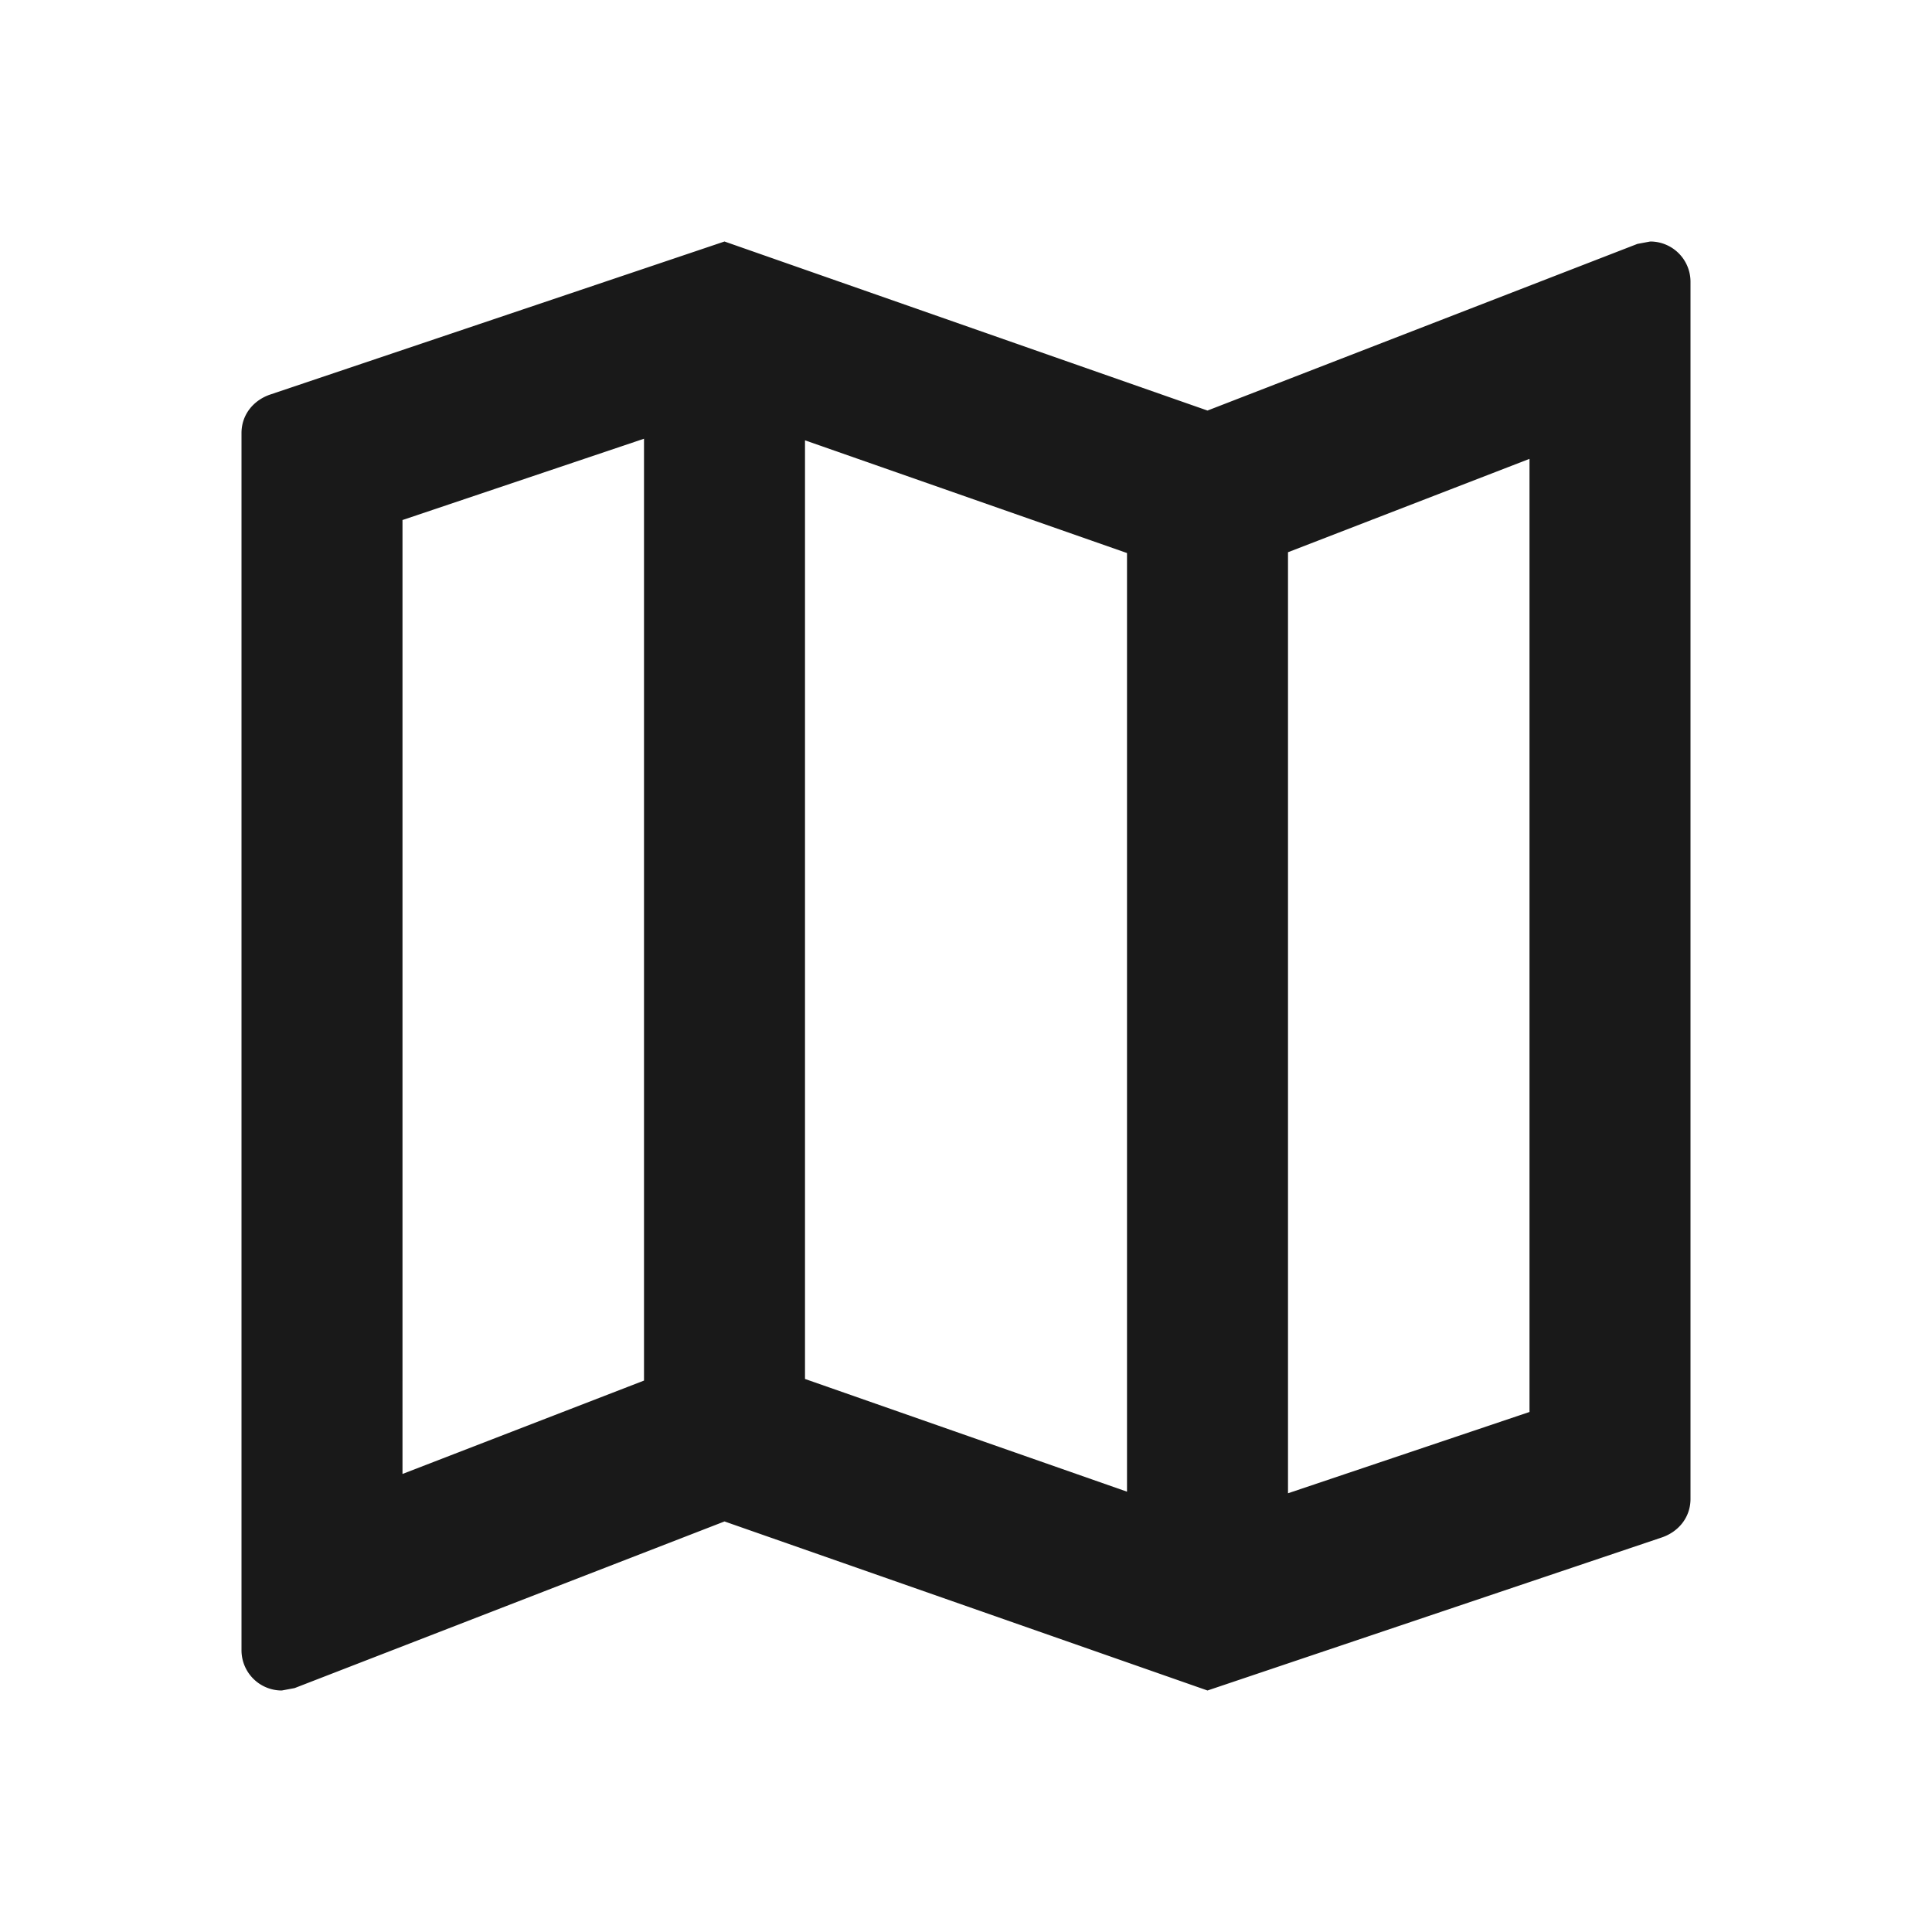 <svg xmlns="http://www.w3.org/2000/svg" width="24" height="24" fill="none"><path fill="#191919" d="m20.5 3-.16.03L15 5.1 9 3 3.36 4.9c-.21.07-.36.25-.36.48V20.5a.5.5 0 0 0 .5.5l.16-.03L9 18.9l6 2.1 5.64-1.9c.21-.07.36-.25.36-.48V3.5a.5.5 0 0 0-.5-.5ZM10 5.47l4 1.4v11.66l-4-1.4V5.47Zm-5 .99 3-1.01v11.7l-3 1.16V6.46Zm14 11.08-3 1.01V6.86l3-1.16v11.84Z"/></svg>